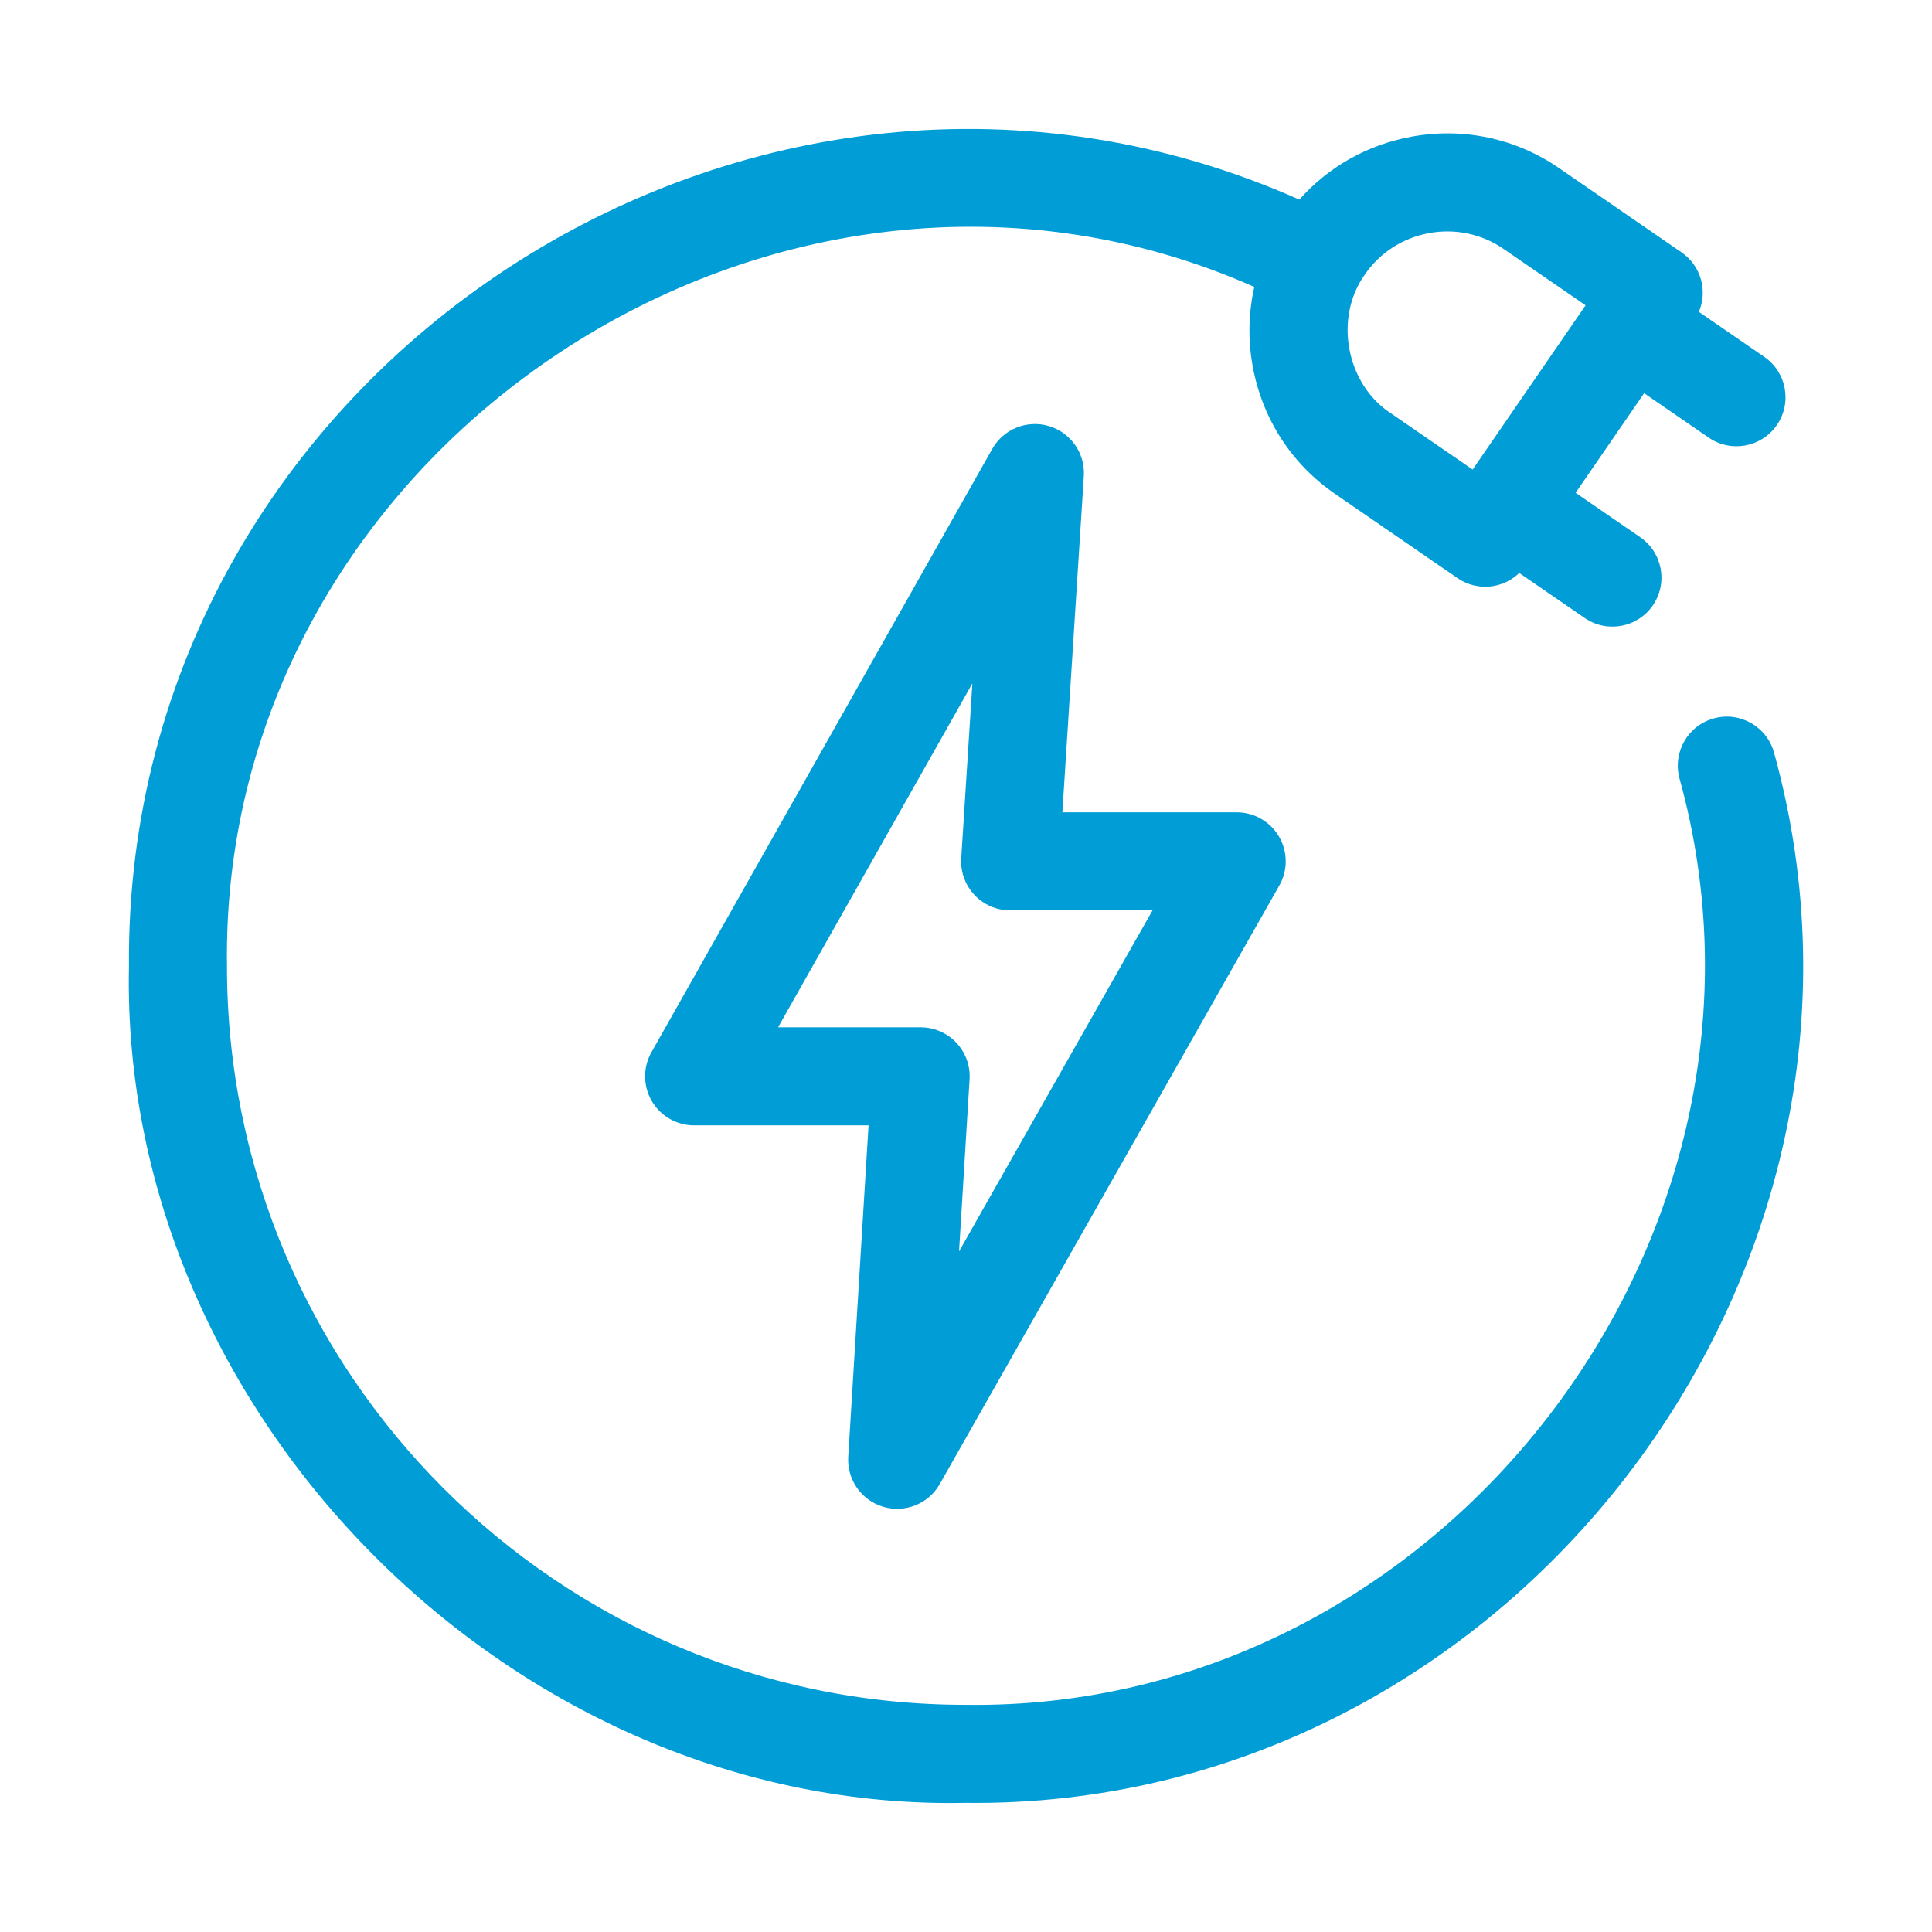 <svg width="60" height="60" viewBox="0 0 60 60" fill="none" xmlns="http://www.w3.org/2000/svg">
<g clip-path="url(#clip0_1_154)">
<path d="M55.099 23.39C54.885 22.577 54.052 22.091 53.24 22.306C52.427 22.52 51.942 23.353 52.156 24.166C56.105 38.401 44.779 53.153 29.981 52.945C17.336 52.946 7.049 42.658 7.049 30.013C6.81 13.861 24.196 2.37 38.954 8.911C38.771 9.715 38.752 10.557 38.907 11.394C39.206 13.01 40.112 14.41 41.459 15.336L45.263 17.953C45.595 18.182 46.008 18.269 46.402 18.195C46.698 18.141 46.968 18 47.181 17.794L49.214 19.192C49.898 19.665 50.851 19.498 51.33 18.801C51.806 18.108 51.631 17.16 50.939 16.684L48.932 15.304L51.06 12.211L53.066 13.591C53.751 14.064 54.703 13.897 55.183 13.199C55.659 12.507 55.484 11.559 54.791 11.083L52.76 9.685C53.037 9.033 52.828 8.254 52.221 7.837L48.417 5.22C47.07 4.294 45.438 3.948 43.822 4.247C42.46 4.499 41.253 5.184 40.352 6.199C23.411 -1.327 3.85 11.469 4.005 30.013C3.717 43.975 16.018 56.279 29.982 55.989C46.787 56.196 59.572 39.585 55.099 23.39ZM44.376 7.24C45.179 7.09 46.014 7.26 46.691 7.728L49.242 9.482L45.734 14.582L43.184 12.828C41.803 11.921 41.422 9.865 42.388 8.524C42.853 7.848 43.559 7.392 44.376 7.24Z" fill="#009DD6"/>
<path d="M27.429 46.794C28.095 46.996 28.837 46.707 29.186 46.087L39.73 27.501C39.998 27.029 39.995 26.452 39.722 25.984C39.449 25.515 38.948 25.227 38.407 25.227H32.993L33.659 14.788C33.705 14.08 33.254 13.434 32.574 13.232C31.894 13.03 31.164 13.324 30.815 13.942L20.231 32.678C19.965 33.149 19.969 33.726 20.242 34.194C20.515 34.661 21.015 34.949 21.556 34.949H26.974L26.343 45.242C26.3 45.949 26.75 46.593 27.429 46.794ZM24.164 31.904L30.198 21.224L29.852 26.653C29.825 27.072 29.973 27.484 30.261 27.791C30.548 28.098 30.95 28.272 31.37 28.272H35.793L29.784 38.864L30.111 33.52C30.137 33.101 29.989 32.69 29.701 32.384C29.413 32.078 29.012 31.904 28.592 31.904H24.164V31.904Z" fill="#009DD6"/>
</g>
<defs>
<clipPath id="clip0_1_154">
<rect width="52" height="52" fill="white" transform="translate(4 4)"/>
</clipPath>
</defs>
</svg>
